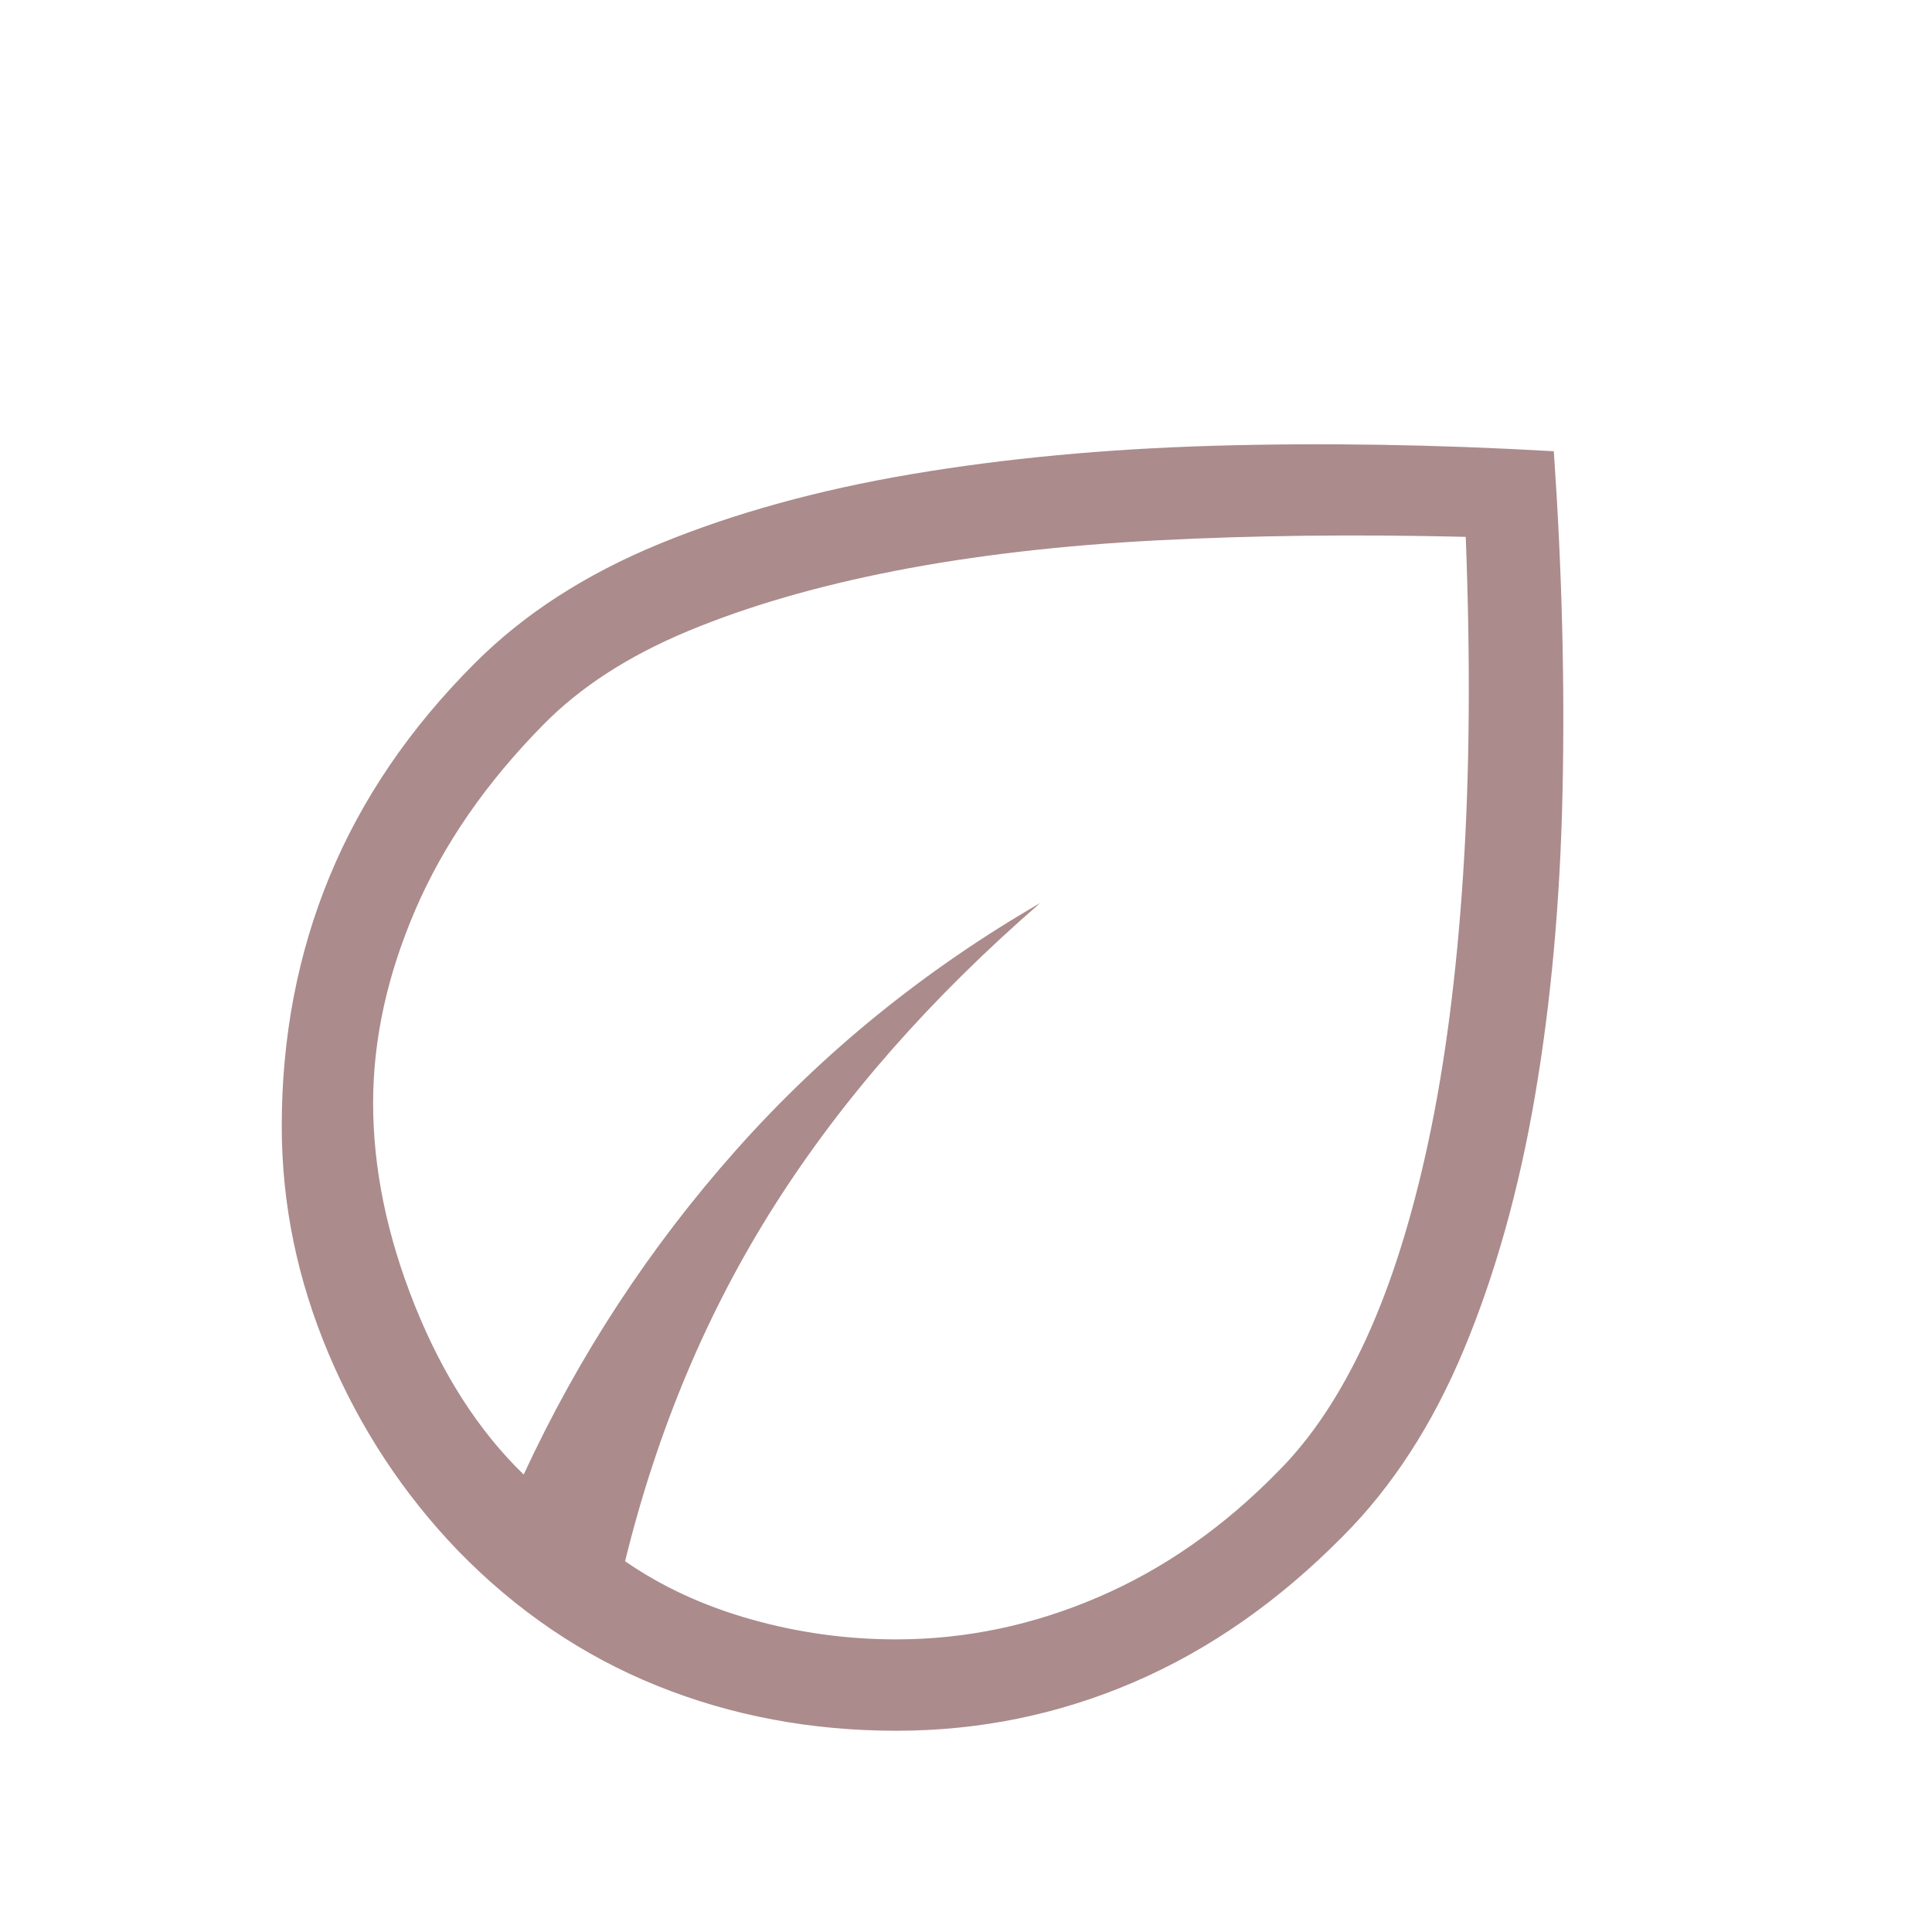 <svg width="48" height="48" viewBox="0 0 48 48" fill="none" xmlns="http://www.w3.org/2000/svg">
<path d="M11.381 38.529C10.018 37.112 8.947 35.483 8.168 33.642C7.389 31.801 7 29.914 7 27.981C7 25.765 7.396 23.697 8.188 21.777C8.981 19.856 10.182 18.091 11.793 16.481C13.011 15.258 14.544 14.267 16.392 13.508C18.241 12.749 20.325 12.173 22.642 11.781C24.96 11.389 27.468 11.153 30.166 11.075C32.863 10.997 35.676 11.043 38.604 11.211C38.806 14.132 38.879 16.95 38.821 19.663C38.763 22.378 38.535 24.899 38.136 27.23C37.738 29.56 37.149 31.658 36.371 33.525C35.593 35.392 34.589 36.941 33.358 38.173C31.765 39.786 30.034 40.993 28.163 41.796C26.293 42.599 24.328 43 22.27 43C20.154 43 18.173 42.627 16.327 41.883C14.481 41.138 12.832 40.02 11.381 38.529ZM15.53 38.788C16.441 39.419 17.485 39.901 18.662 40.233C19.838 40.565 21.041 40.73 22.267 40.73C23.985 40.73 25.659 40.38 27.289 39.679C28.919 38.978 30.412 37.933 31.765 36.546C32.586 35.723 33.309 34.635 33.933 33.281C34.557 31.927 35.075 30.29 35.486 28.371C35.898 26.452 36.185 24.246 36.349 21.752C36.514 19.258 36.536 16.454 36.416 13.338C33.693 13.272 31.137 13.301 28.75 13.425C26.363 13.549 24.194 13.802 22.242 14.182C20.291 14.563 18.575 15.062 17.093 15.679C15.611 16.296 14.411 17.073 13.492 18.012C12.079 19.445 11.022 20.974 10.321 22.6C9.62 24.226 9.27 25.827 9.27 27.404C9.27 29.03 9.614 30.705 10.304 32.429C10.994 34.153 11.896 35.555 13.011 36.635C14.381 33.675 16.142 30.986 18.294 28.566C20.447 26.145 22.964 24.101 25.846 22.434C23.138 24.781 20.942 27.278 19.258 29.925C17.573 32.572 16.331 35.527 15.53 38.788Z" fill="#AB8B8C"/>
</svg>
